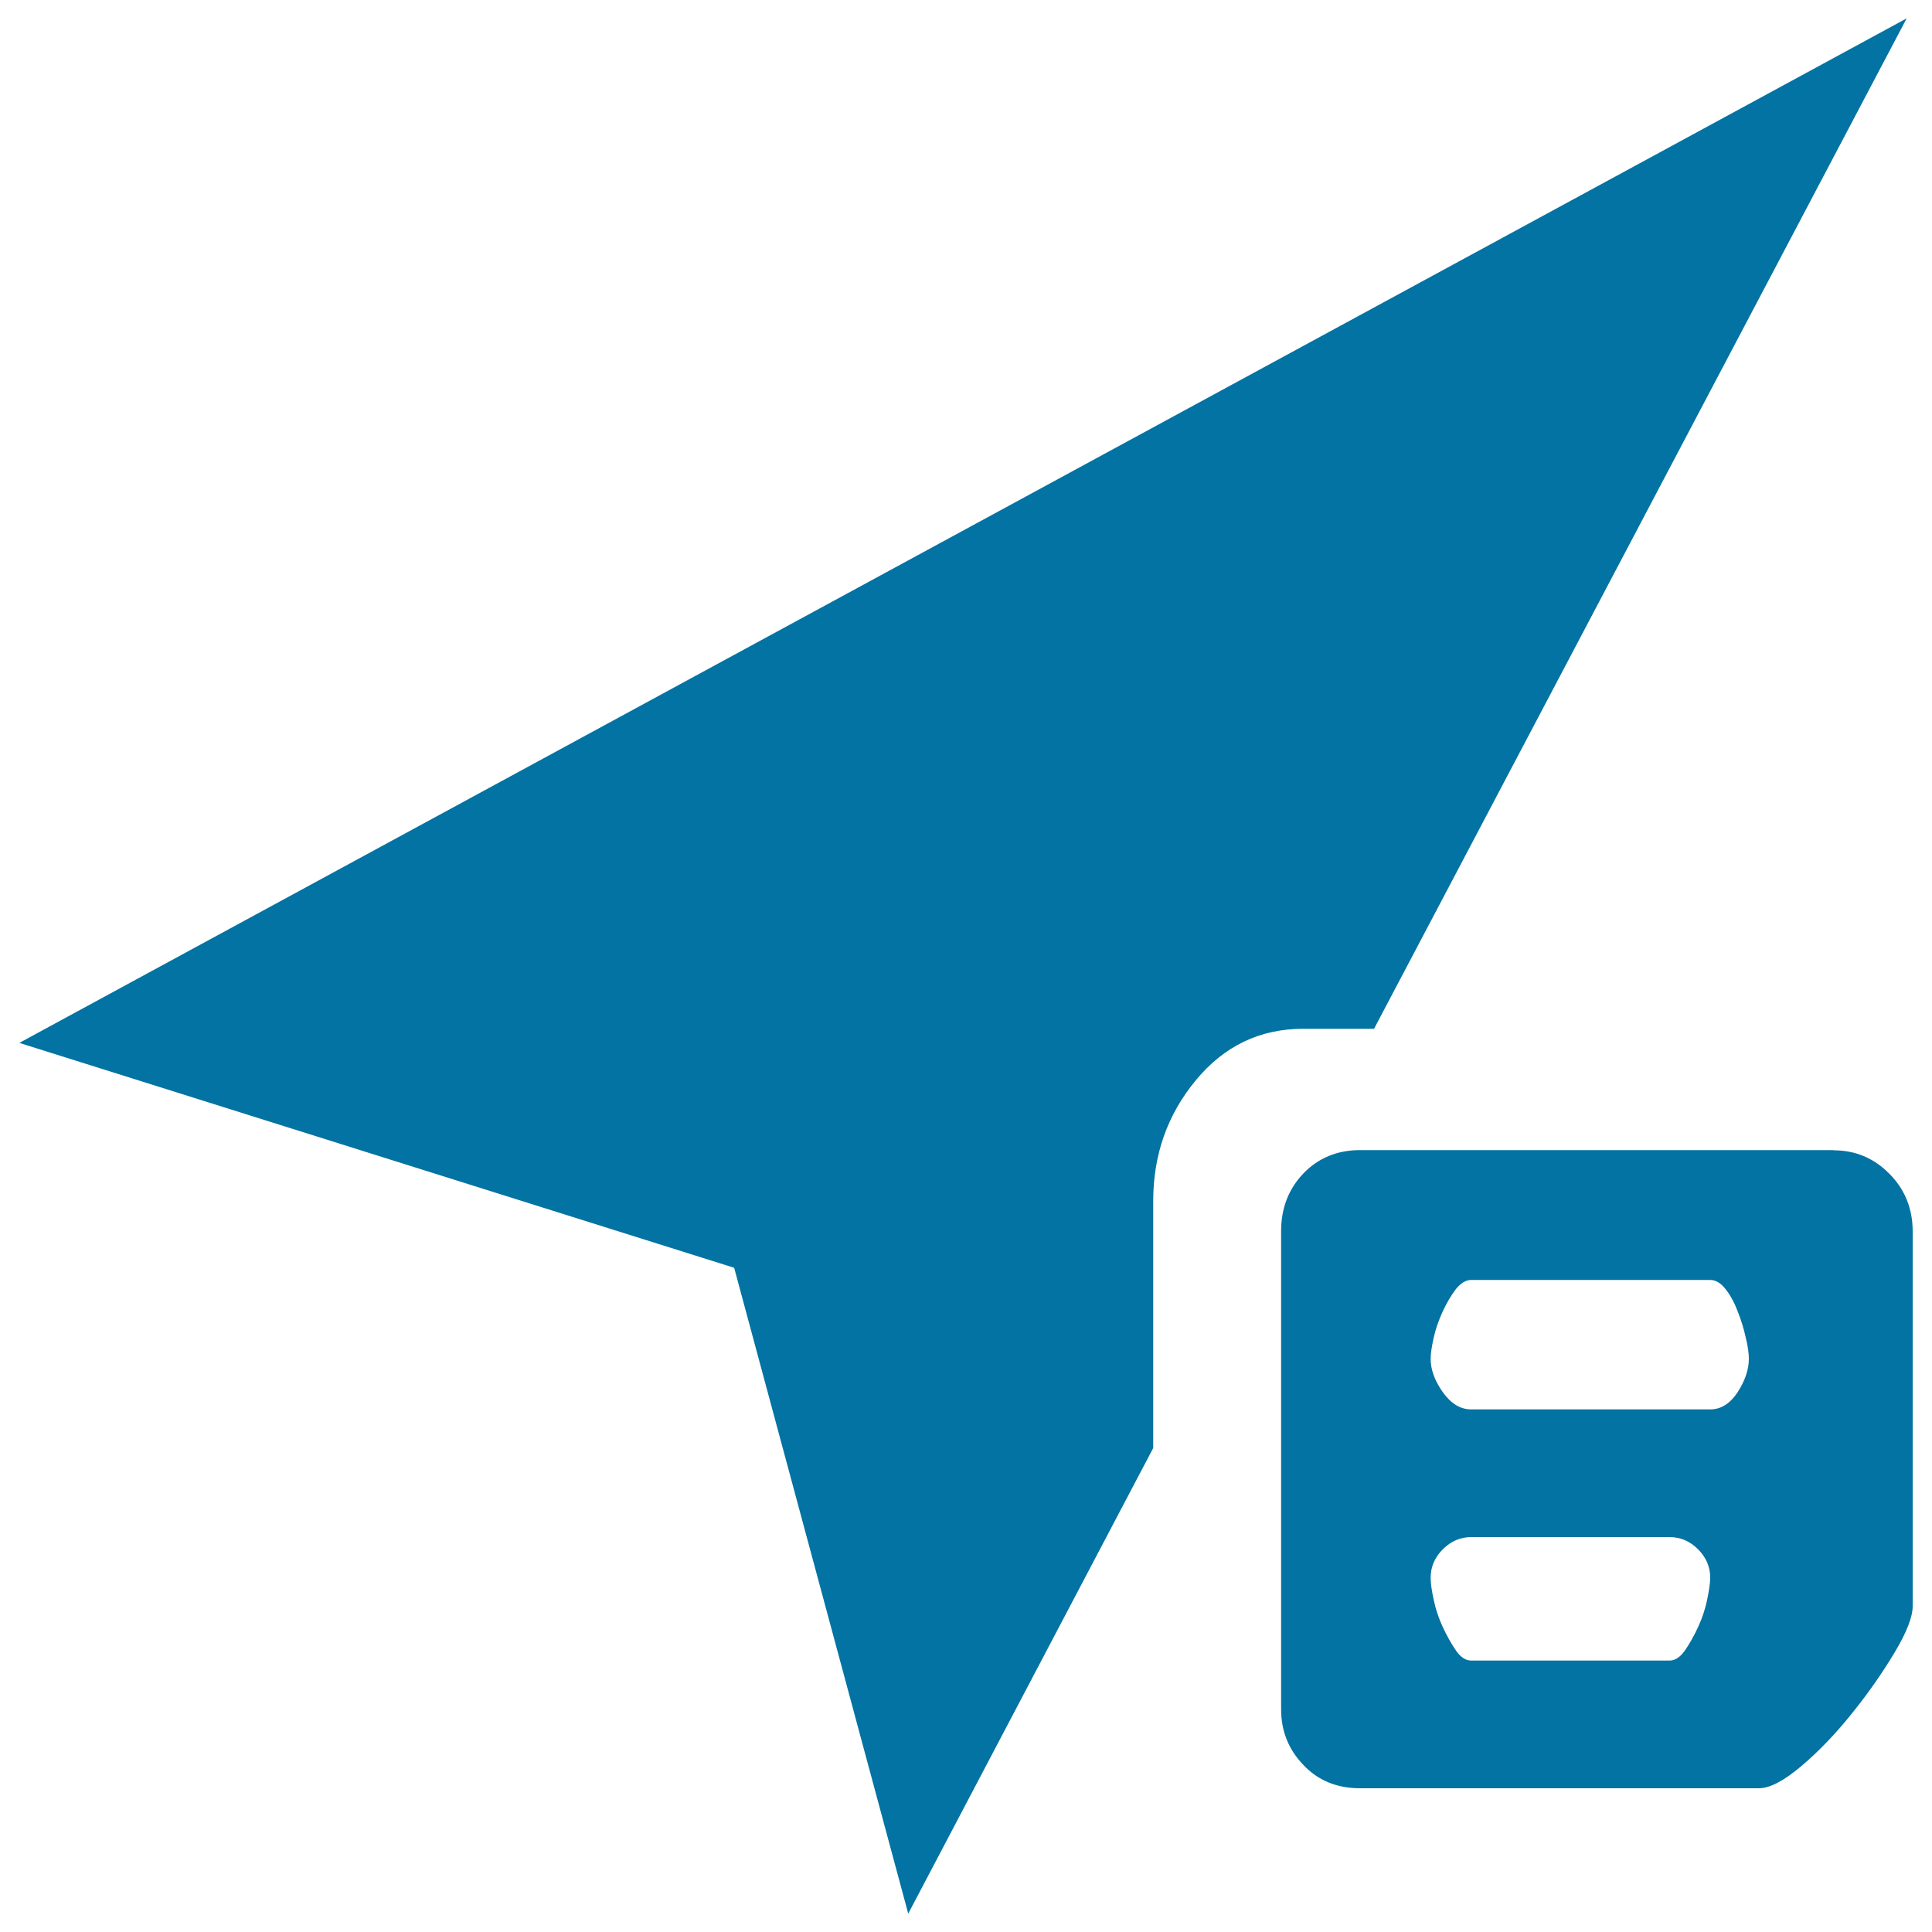 <svg xmlns="http://www.w3.org/2000/svg" viewBox="0 0 1000 1000" style="fill:#0273a2">
<title>Tracking Target Management SVG icon</title>
<path d="M674.5,532.5c-22.4,0-40.9,8.9-55.6,26.7s-22,38.6-22,62.4v127.9L470.1,990.5L380,656.2L10,539.8L986.9,9.5l-275.7,523H674.5L674.5,532.5z M949.1,595.4c11.2,0,20.8,4,28.8,12.1c8,8,12.1,18,12.1,29.9v193.9c0,5.6-3.1,13.6-9.4,24.1c-6.3,10.5-13.6,21-22,31.4c-8.4,10.5-17.1,19.6-26.2,27.3c-9.1,7.7-16.4,11.5-22,11.5H703.9c-11.9,0-21.7-4-29.3-12.1c-7.7-8-11.5-17.6-11.5-28.8V637.3c0-11.9,3.8-21.8,11.5-29.9c7.7-8,17.5-12.1,29.3-12.1H949.1z M864.2,859.5c2.8,0,5.4-1.7,7.9-5.2c2.4-3.5,4.7-7.5,6.8-12.1c2.1-4.5,3.7-9.3,4.7-14.1c1-4.9,1.6-8.7,1.6-11.5c0-5.6-2.1-10.5-6.3-14.7c-4.2-4.2-9.1-6.3-14.7-6.3H761.5c-5.6,0-10.5,2.1-14.7,6.3c-4.2,4.2-6.3,9.1-6.3,14.7c0,2.8,0.5,6.6,1.6,11.5c1,4.9,2.6,9.6,4.7,14.1c2.1,4.5,4.4,8.6,6.8,12.1c2.4,3.5,5.1,5.2,7.9,5.2H864.2z M885.2,729.5c5.6,0,10.3-3,14.2-8.9c3.8-5.9,5.8-11.7,5.8-17.3c0-2.8-0.5-6.5-1.6-11c-1-4.5-2.4-9.1-4.2-13.6c-1.7-4.5-3.8-8.4-6.3-11.5c-2.4-3.1-5.1-4.7-7.9-4.7H761.5c-2.8,0-5.4,1.6-7.9,4.7c-2.4,3.1-4.7,7-6.8,11.5c-2.1,4.5-3.7,9.1-4.7,13.6c-1,4.5-1.6,8.2-1.6,11c0,5.6,2.1,11.4,6.3,17.3c4.2,5.9,9.1,8.9,14.7,8.9H885.2z"/>
</svg>